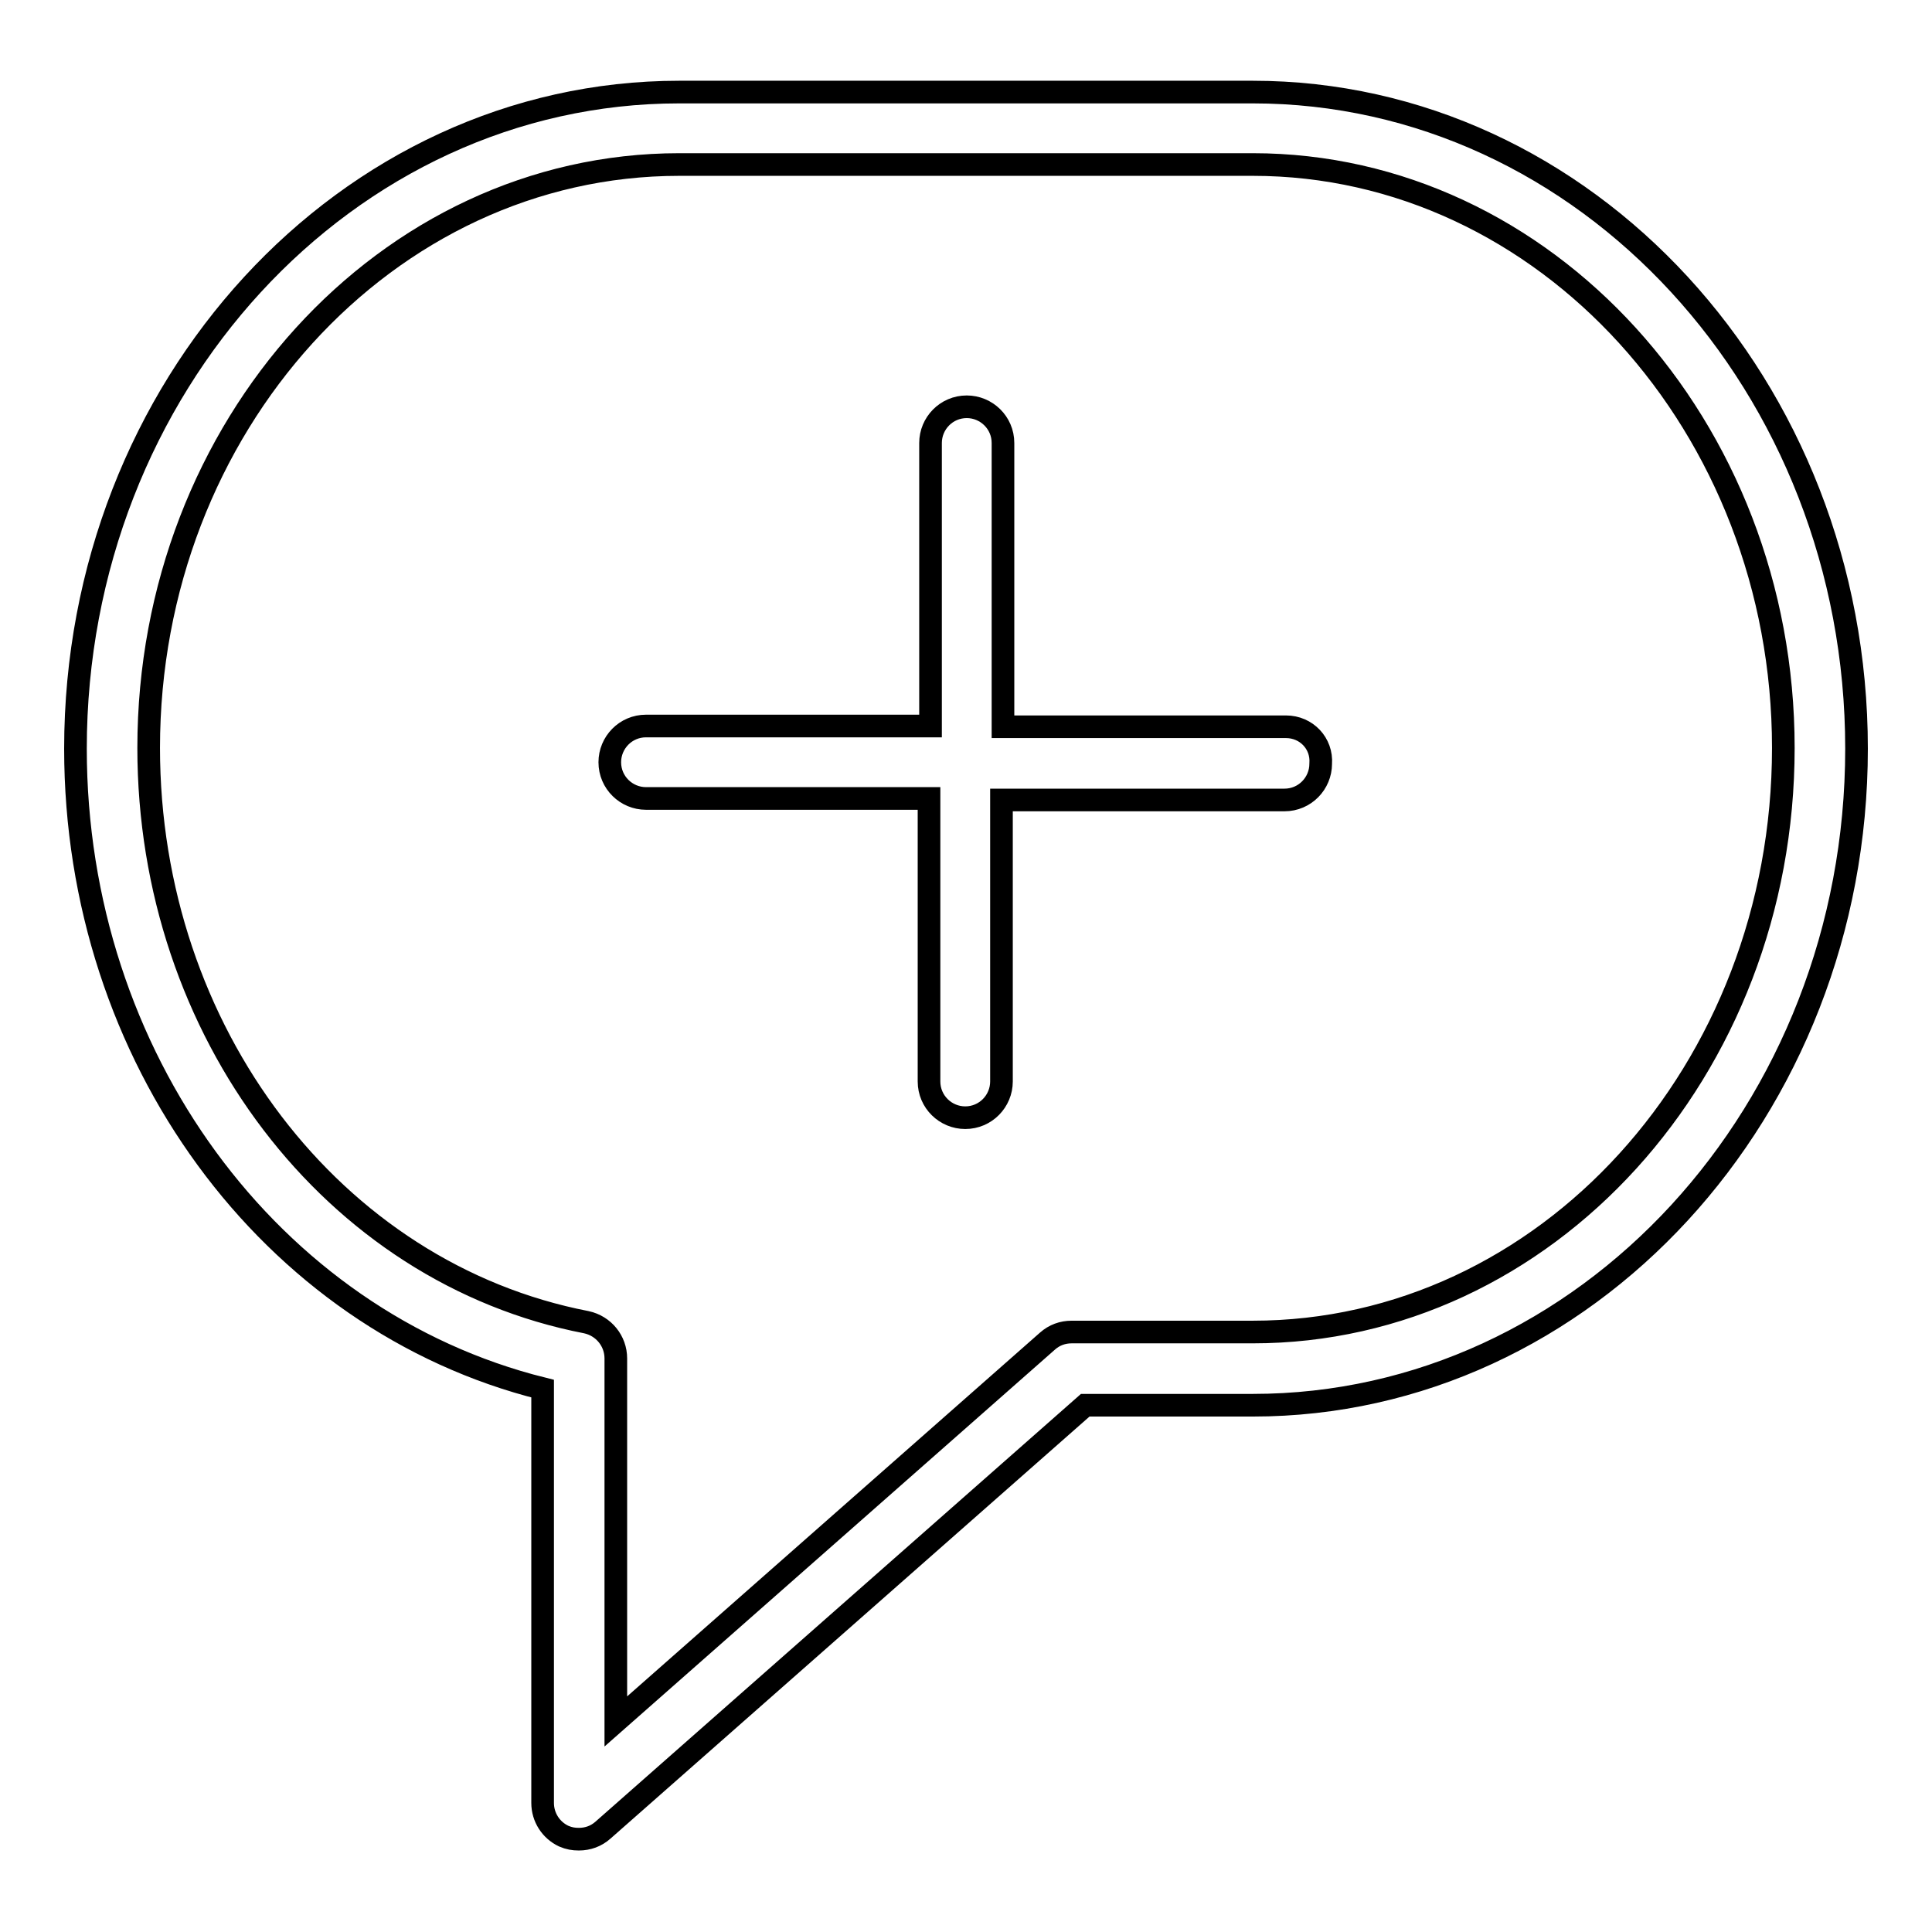 <?xml version="1.0" encoding="utf-8"?>
<!-- Svg Vector Icons : http://www.onlinewebfonts.com/icon -->
<!DOCTYPE svg PUBLIC "-//W3C//DTD SVG 1.1//EN" "http://www.w3.org/Graphics/SVG/1.1/DTD/svg11.dtd">
<svg version="1.1" xmlns="http://www.w3.org/2000/svg" xmlns:xlink="http://www.w3.org/1999/xlink" x="0px" y="0px" viewBox="0 0 256 256" enable-background="new 0 0 256 256" xml:space="preserve">
<g><g><path stroke-width="3" fill-opacity="0" stroke="#000000"  d="M170.4,96.3h-37.5V58.7c0-2.7-2.2-4.8-4.8-4.8c-2.7,0-4.8,2.2-4.8,4.8v37.5H85.6c-2.7,0-4.8,2.2-4.8,4.8c0,2.7,2.2,4.8,4.8,4.8h37.5v37.5c0,2.7,2.2,4.8,4.8,4.8c2.7,0,4.8-2.2,4.8-4.8V106h37.5c2.7,0,4.8-2.2,4.8-4.8C175.2,98.5,173.1,96.3,170.4,96.3z"/><path stroke-width="3" fill-opacity="0" stroke="#000000"  d="M166,12.2H90c-44.1,0-80,39-80,87C10,140,35.8,175,71.9,184v54.9c0,1.9,1.1,3.6,2.8,4.4c0.7,0.3,1.3,0.4,2,0.4c1.2,0,2.3-0.4,3.2-1.2l63.9-56.3H166c44.1,0,80-39,80-87S210.1,12.2,166,12.2z M166,176.5h-24c-1.2,0-2.3,0.4-3.2,1.2l-57.2,50.4v-48.1c0-2.3-1.6-4.3-3.9-4.8c-33.6-6.5-58-38.5-58-76.1c0-42.6,31.5-77.3,70.3-77.3h76c38.7,0,70.3,34.7,70.3,77.3C236.3,141.9,204.8,176.5,166,176.5z"/></g></g>
</svg>
